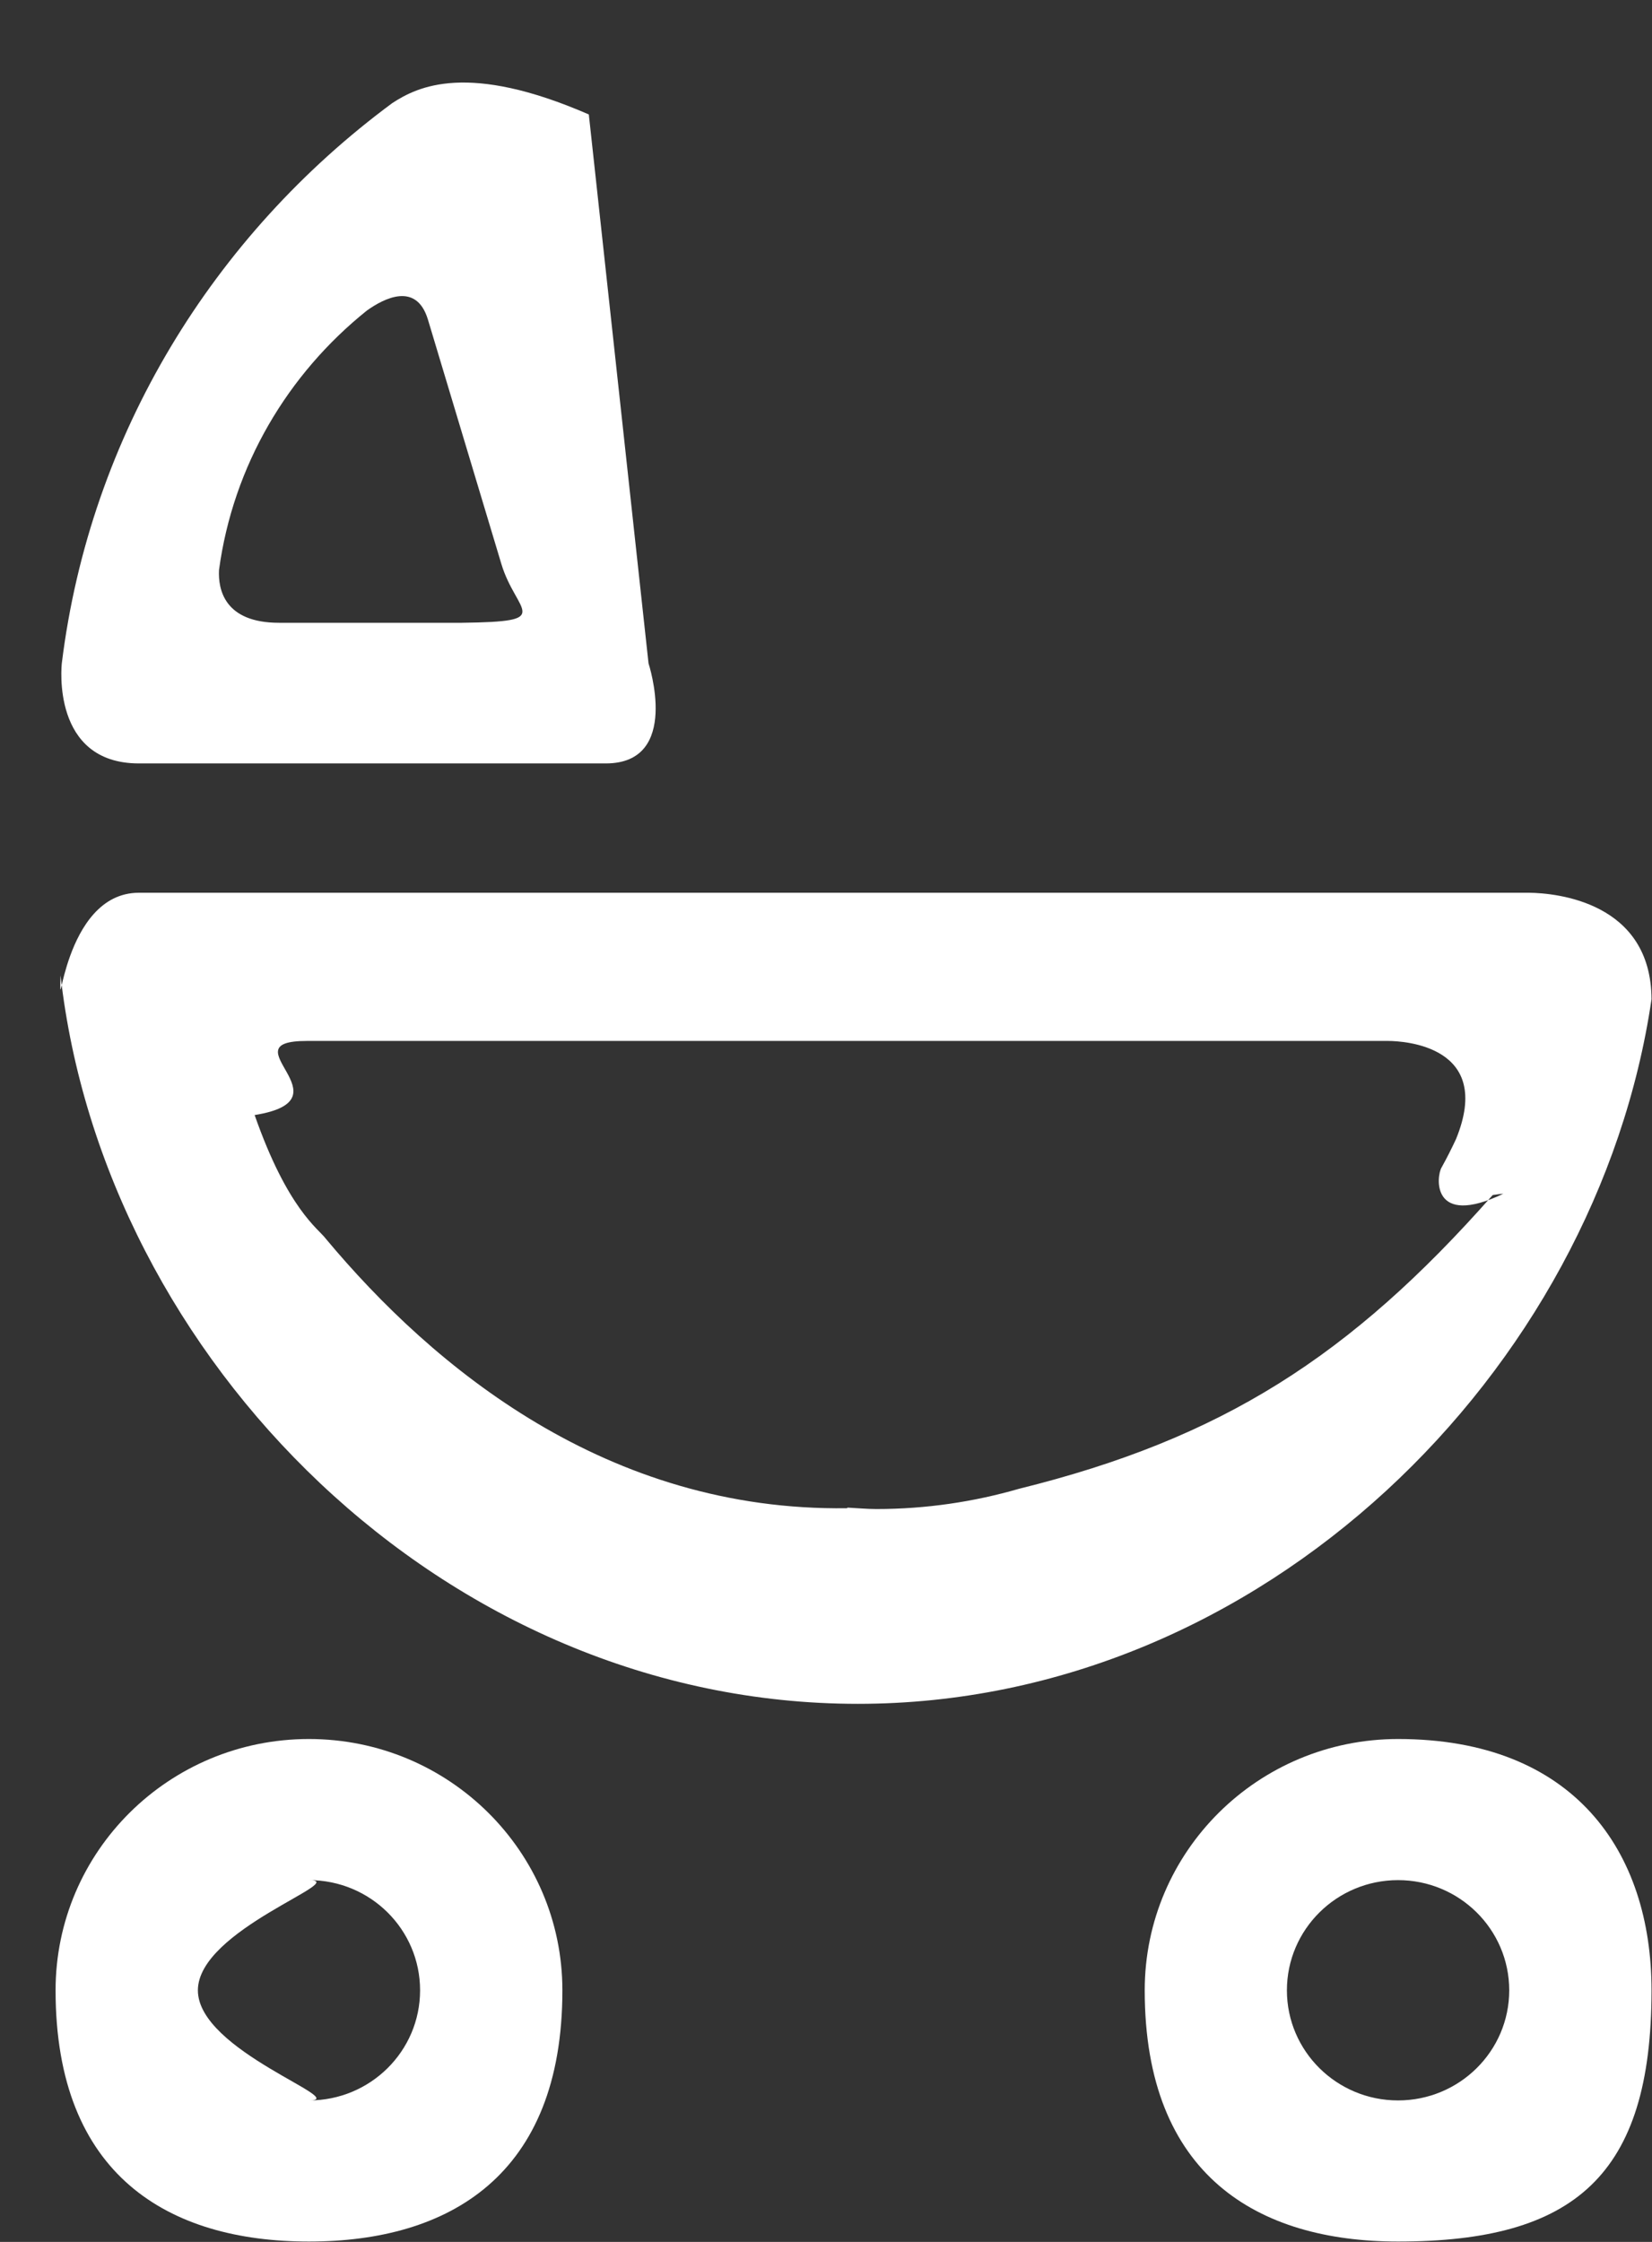 <svg xmlns="http://www.w3.org/2000/svg" xmlns:xlink="http://www.w3.org/1999/xlink" width="14px" height="19px">
    <rect width="100%" height="100%" fill="#333333" stroke="none"/>
    <path fill-rule="evenodd"  fill="rgb(255, 255, 255)" d="M7.270,14.44 C3.763,14.44 0.879,11.514 0.513,8.266 C0.499,8.76 0.523,7.566 1.177,7.566 L12.960,7.566 C13.189,7.569 13.992,7.644 13.996,8.468 C13.534,11.617 10.702,14.44 7.270,14.44 ZM11.766,8.822 L11.591,8.822 L10.463,8.822 L3.641,8.822 L3.264,8.822 L2.600,8.822 C1.913,8.822 2.98,9.318 2.158,9.450 C2.438,10.25 2.700,10.415 2.761,10.498 C3.673,11.591 5.146,12.811 7.178,12.782 C7.180,12.780 7.181,12.778 7.183,12.777 C7.265,12.781 7.345,12.789 7.427,12.789 C7.848,12.789 8.254,12.728 8.637,12.617 C10.351,12.193 11.440,11.50 12.65,10.128 C12.68,10.124 12.70,10.120 12.74,10.117 C12.125,10.41 12.172,9.967 12.217,9.894 C12.262,9.813 12.302,9.733 12.339,9.654 C12.663,8.862 11.894,8.823 11.766,8.822 ZM5.134,6.470 L1.177,6.470 C0.433,6.470 0.522,5.638 0.524,5.620 C0.763,3.685 1.810,1.994 3.324,0.874 C3.541,0.732 3.965,0.524 4.99,0.970 L5.496,5.622 C5.496,5.622 5.775,6.470 5.134,6.470 ZM4.249,4.780 L3.627,2.710 C3.530,2.386 3.256,2.527 3.109,2.632 C2.437,3.171 1.975,3.948 1.856,4.831 C1.848,4.992 1.899,5.278 2.364,5.278 L3.915,5.278 C4.71,5.268 4.375,5.198 4.249,4.780 ZM2.618,14.738 C3.805,14.738 4.766,15.692 4.766,16.868 C4.766,18.44 3.804,18.997 2.618,18.997 C1.432,18.997 0.471,18.44 0.471,16.868 C0.471,15.691 1.432,14.738 2.618,14.738 ZM2.618,17.801 C3.139,17.801 3.560,17.383 3.560,16.868 C3.560,16.352 3.139,15.934 2.618,15.934 C2.98,15.934 1.677,16.352 1.677,16.868 C1.677,17.383 2.98,17.801 2.618,17.801 ZM11.848,14.738 C13.34,14.738 13.996,15.692 13.996,16.868 C13.996,18.44 13.34,18.997 11.848,18.997 C10.662,18.997 9.701,18.44 9.701,16.868 C9.701,15.691 10.662,14.738 11.848,14.738 ZM11.848,17.801 C12.368,17.801 12.790,17.383 12.790,16.868 C12.790,16.352 12.368,15.934 11.848,15.934 C11.328,15.934 10.906,16.352 10.906,16.868 C10.906,17.383 11.328,17.801 11.848,17.801 Z"/>
</svg>